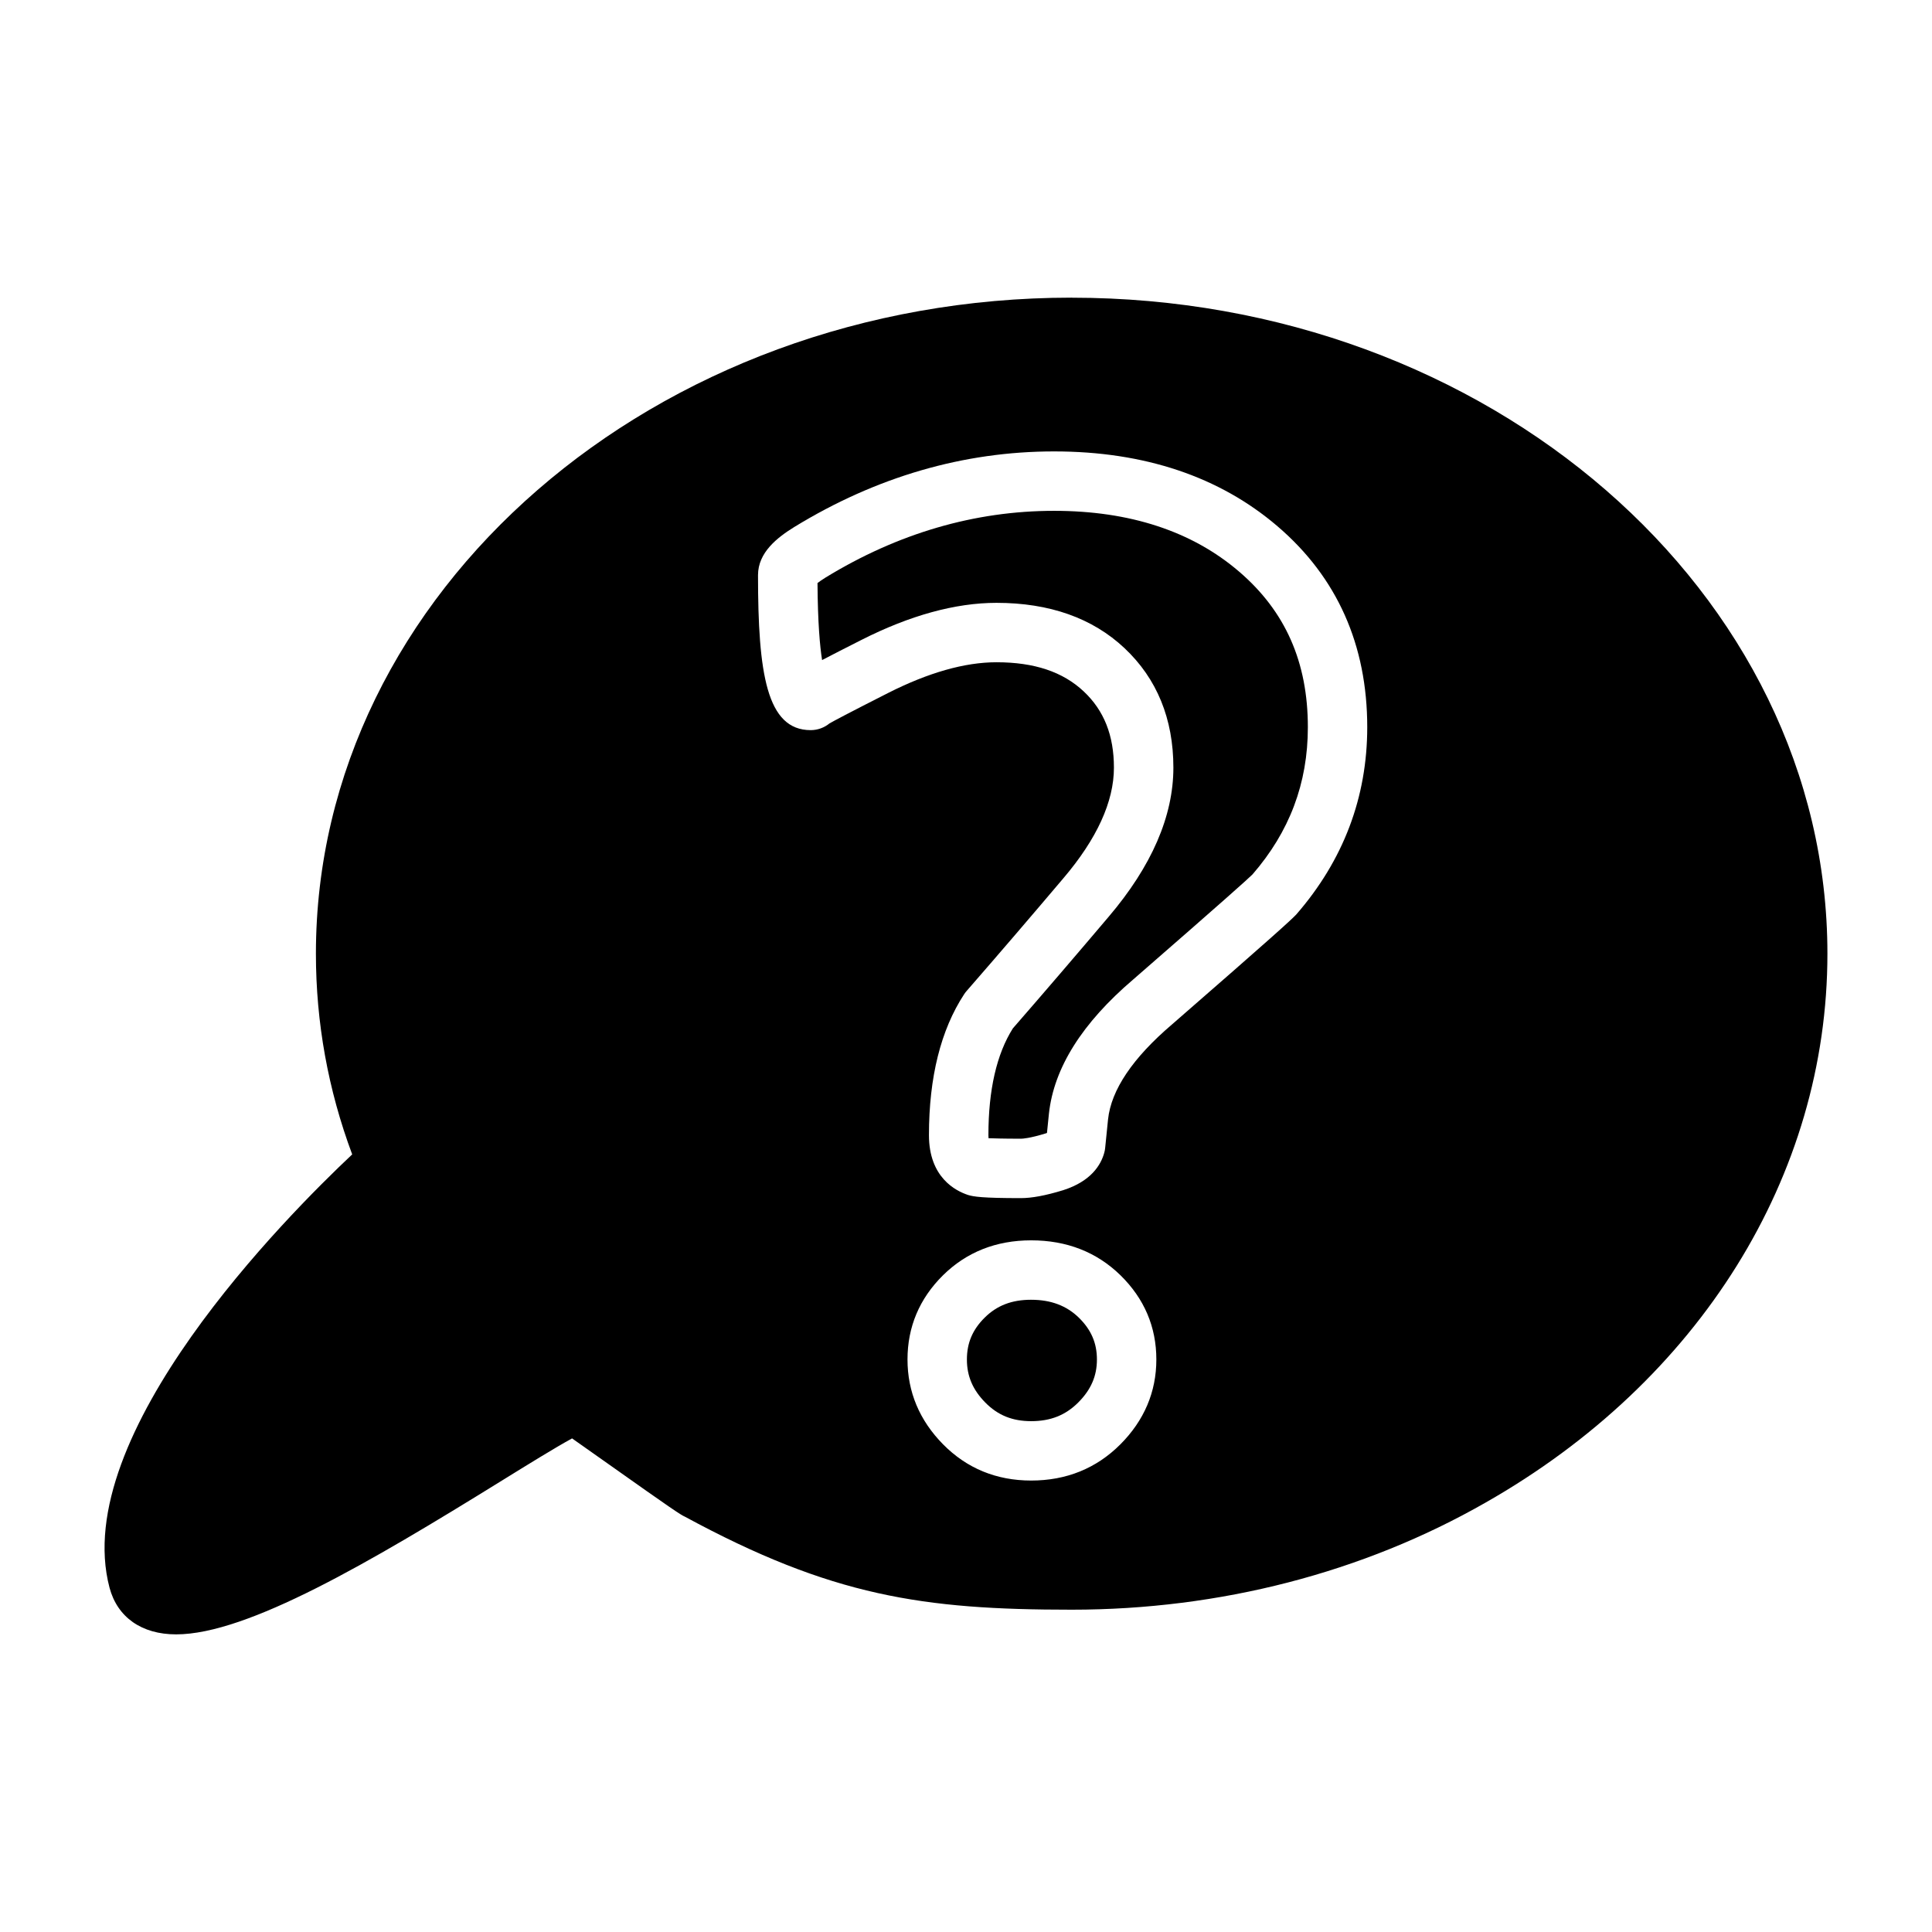 <?xml version="1.0" encoding="UTF-8"?>
<!-- Uploaded to: SVG Repo, www.svgrepo.com, Generator: SVG Repo Mixer Tools -->
<svg fill="#000000" width="800px" height="800px" version="1.1" viewBox="144 144 512 512" xmlns="http://www.w3.org/2000/svg">
 <g>
  <path d="m472.36 295.47c-12.453-10.684-28.945-16.094-49.008-16.094-21.027 0-41.414 5.949-60.586 17.688-0.992 0.613-1.668 1.098-2.121 1.449 0.07 10.512 0.637 16.758 1.215 20.414 2.766-1.457 6.188-3.191 10.387-5.32 12.895-6.535 24.953-9.848 35.832-9.848 14.039 0 25.453 4.035 33.918 12 8.602 8.086 12.961 18.746 12.961 31.676 0 12.852-5.773 26.148-17.168 39.531-8.387 9.898-16.836 19.762-25.371 29.562-4.305 6.812-6.481 16.324-6.481 28.293 0 0.328 0.016 0.598 0.031 0.816 1.137 0.039 3.691 0.133 8.578 0.133 0.461 0 2.309-0.102 6.504-1.383 0.152-0.047 0.285-0.098 0.406-0.137l0.516-5.098c1.301-12.137 8.816-24.059 22.371-35.609 24.285-21.141 30.582-26.801 31.574-27.812 9.797-11.281 14.676-24.137 14.676-39.02 0-17.246-5.965-30.738-18.234-41.242z"/>
  <path d="m417.27 488.45c-5.137 0-9.051 1.504-12.316 4.731-3.215 3.188-4.715 6.715-4.715 11.098 0 4.414 1.555 8.047 4.891 11.426 3.305 3.356 7.164 4.918 12.141 4.918 5.137 0 9.094-1.574 12.477-4.953 3.375-3.383 4.949-7.004 4.949-11.391 0-4.356-1.523-7.875-4.781-11.074-3.273-3.191-7.418-4.754-12.645-4.754z"/>
  <path d="m428 222.88c-110.44 0-200.28 77.988-200.28 173.86 0 18.215 3.227 36.082 9.617 53.188-17.32 16.285-75.012 74.281-64.316 114.81 2.09 7.871 8.523 12.387 17.656 12.387h0.008c18.906-0.004 51.418-19.152 85.895-40.488 7.211-4.461 14.605-9.039 19.027-11.445 2.691 1.879 6.551 4.613 9.895 6.984 16.391 11.609 18.973 13.336 19.973 13.746 38.945 21.102 63.109 24.664 102.52 24.664 39.27 0 77.199-9.812 109.66-28.363 56.746-32.246 90.629-86.637 90.629-145.48 0-95.863-89.848-173.85-200.29-173.85zm12.887 303.91c-6.352 6.352-14.293 9.57-23.617 9.57-9.219 0-17.074-3.234-23.355-9.609-6.25-6.344-9.418-13.902-9.418-22.48 0-8.613 3.152-16.109 9.379-22.281 6.234-6.164 14.098-9.289 23.395-9.289 9.41 0 17.367 3.109 23.656 9.246 6.32 6.195 9.516 13.703 9.516 22.328 0 8.586-3.215 16.16-9.555 22.516zm46.656-140.46c-1.453 1.535-6.25 5.91-32.934 29.141-10.441 8.902-16.129 17.352-16.965 25.168l-0.762 7.539c-0.039 0.445-0.121 0.887-0.246 1.324-0.883 3.219-3.492 7.555-10.91 9.918-4.644 1.418-8.27 2.094-11.188 2.094-10.316 0-12.508-0.391-13.992-0.832-3.301-1.09-10.363-4.648-10.363-15.859 0-15.336 3.137-27.902 9.332-37.348 0.191-0.301 0.41-0.586 0.648-0.852 8.617-9.891 17.145-19.84 25.617-29.844 8.91-10.469 13.422-20.332 13.422-29.34 0-8.531-2.613-15.145-8.004-20.207-5.527-5.195-13.09-7.727-23.133-7.727-8.387 0-18.043 2.742-28.715 8.148-10.754 5.453-14.34 7.379-15.527 8.059-1.359 1.109-3.098 1.781-4.988 1.781-11.672 0-13.953-15.062-13.953-41.078 0-6.027 5.137-9.984 9.617-12.758 21.727-13.297 44.875-20.027 68.844-20.027 23.934 0 43.867 6.688 59.258 19.879 15.742 13.488 23.734 31.387 23.734 53.203-0.004 18.582-6.324 35.273-18.793 49.617z"/>
 </g>
</svg>